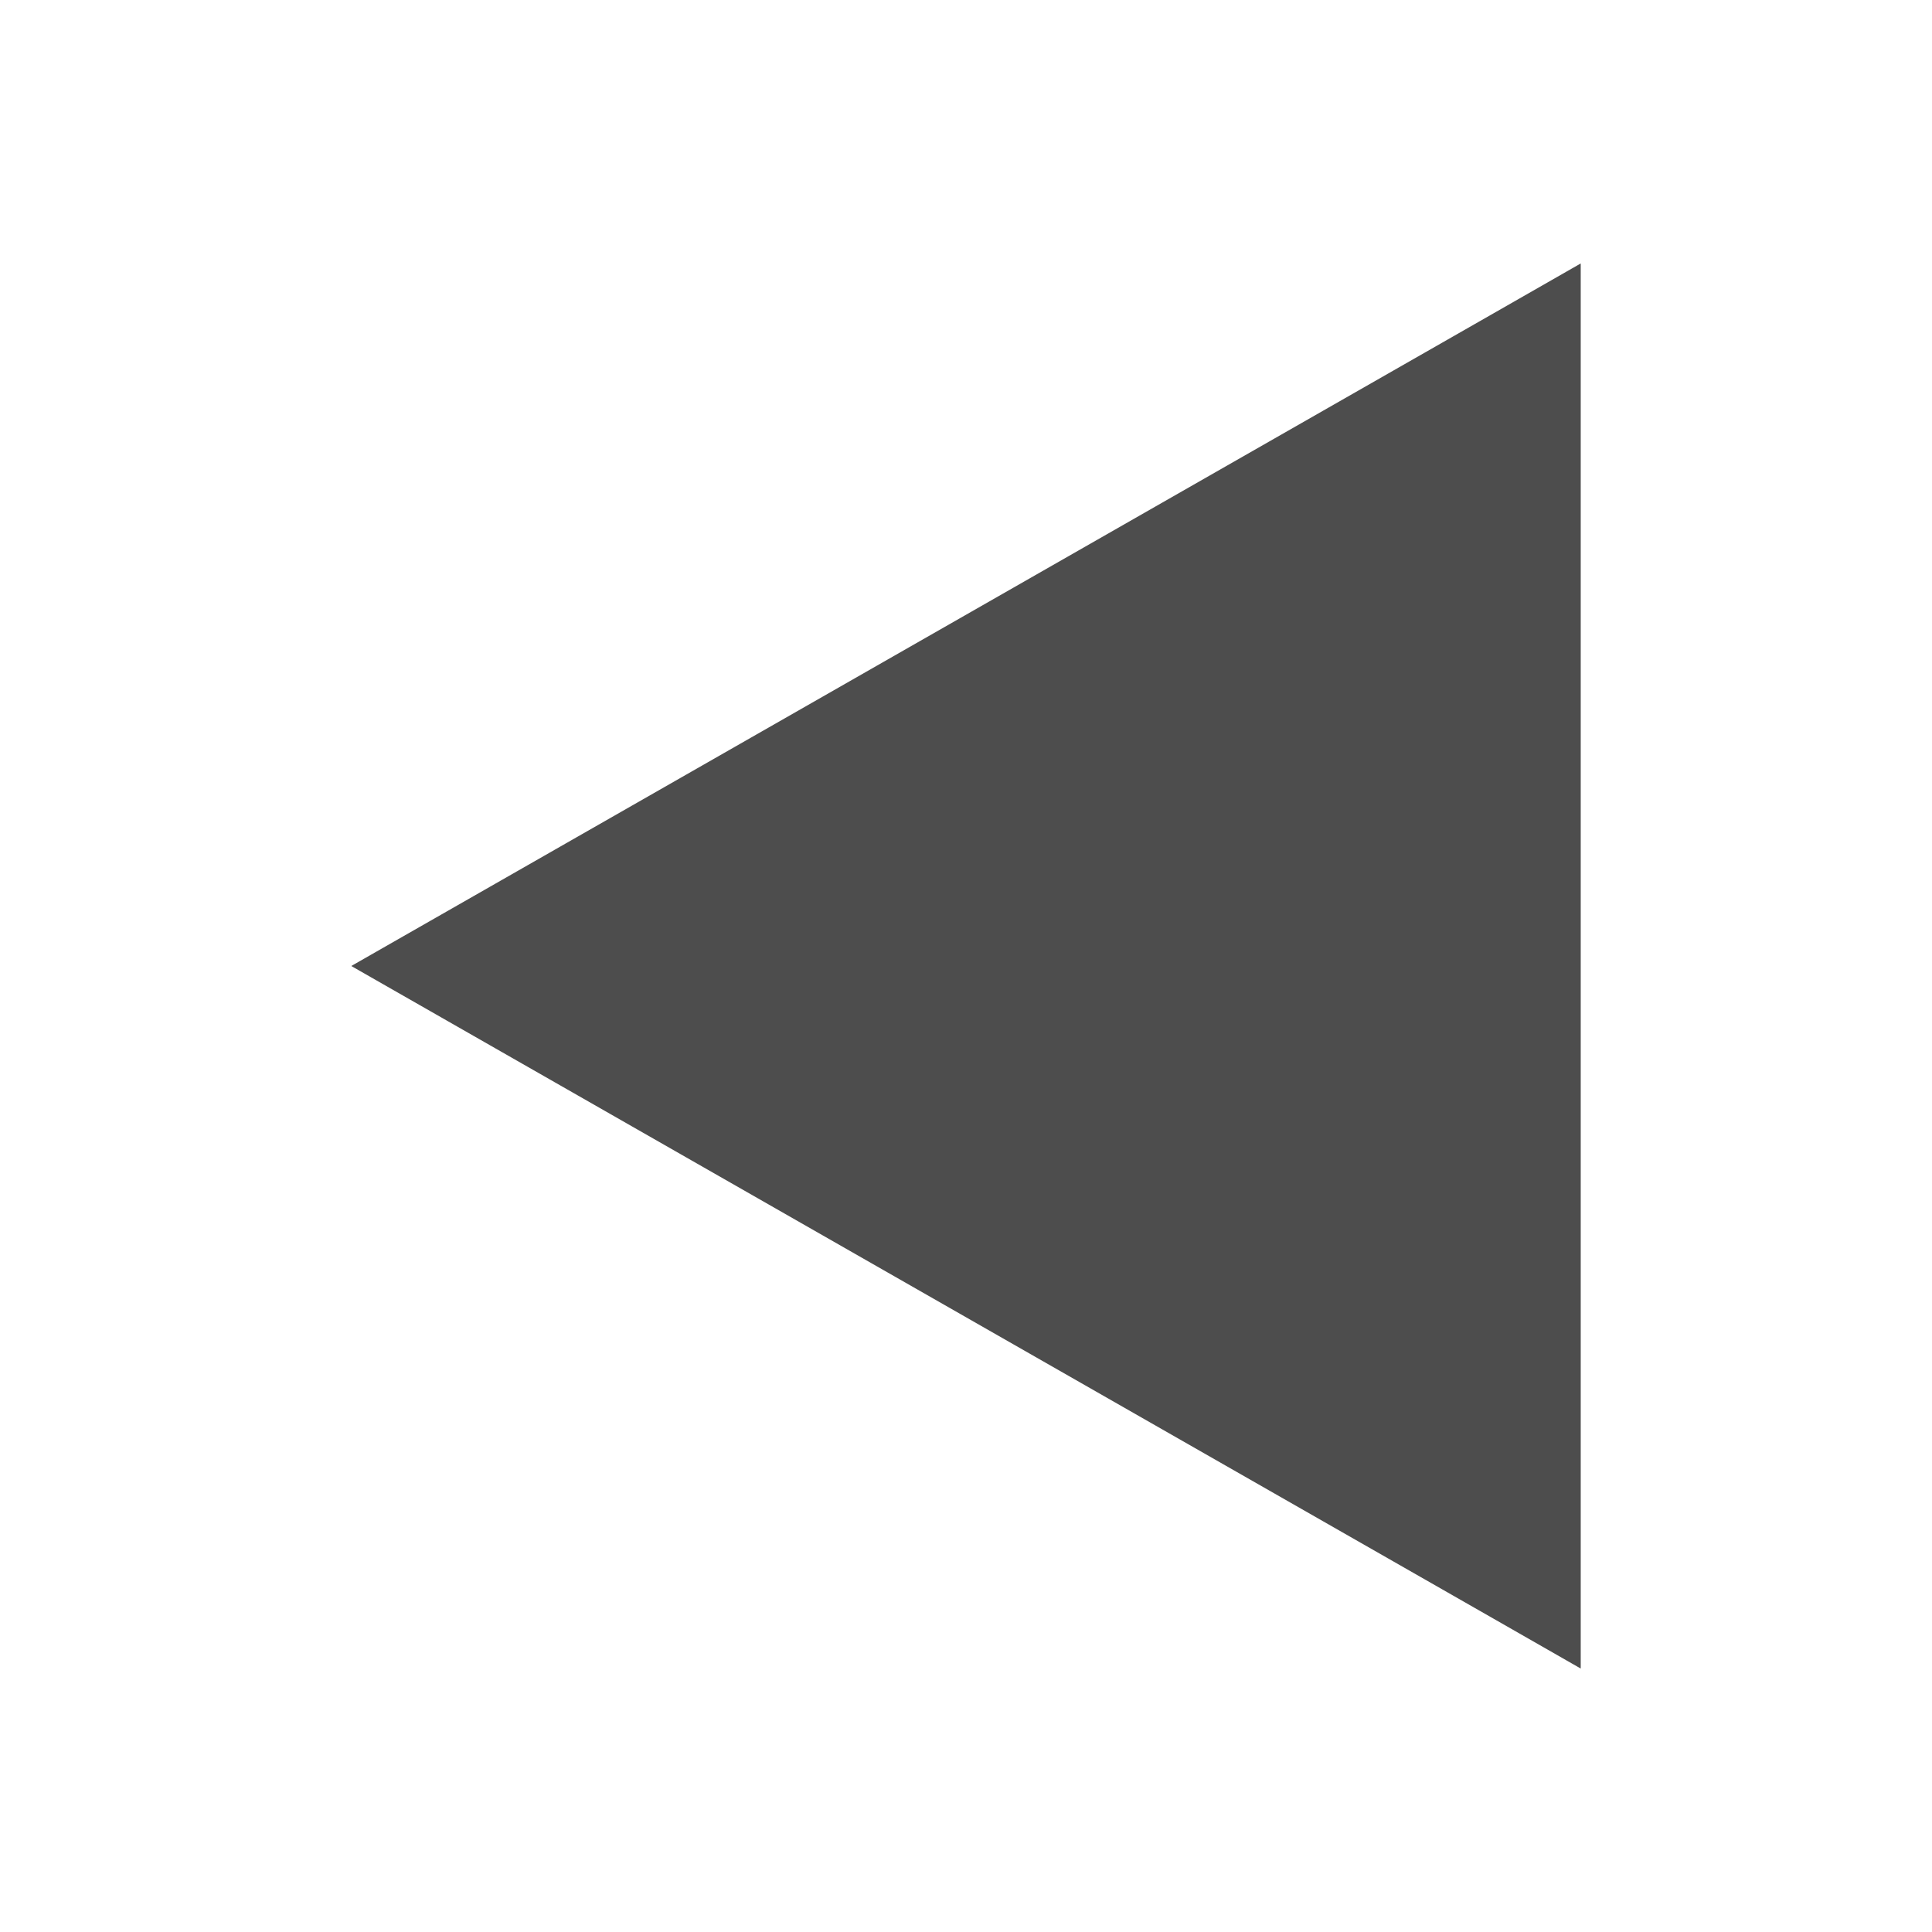 <svg xmlns="http://www.w3.org/2000/svg" viewBox="0 0 22 22">
 <defs id="defs3051">
   <style type="text/css" id="current-color-scheme">
     .ColorScheme-Text {
       color:#4d4d4d;
     }
     </style>
 </defs>
   <path
      style="fill:currentColor;fill-opacity:1;stroke:none"
      d="m18 3-1 .572-13 7.428 13 7.428 1 .572v-1.156-13.844z"
      class="ColorScheme-Text" />
</svg>
